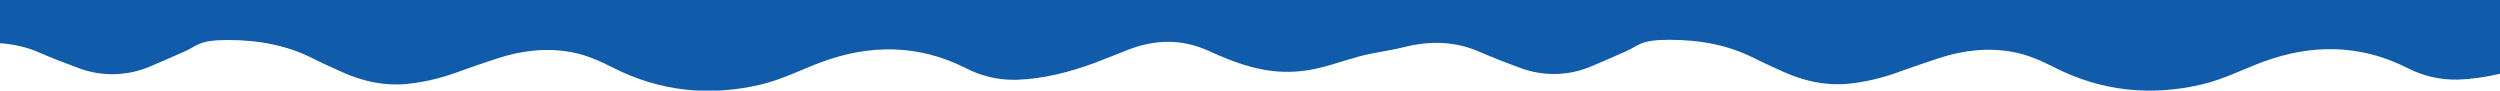 <?xml version="1.0" encoding="UTF-8"?>
<svg id="Layer_1" data-name="Layer 1" xmlns="http://www.w3.org/2000/svg" version="1.1" viewBox="0 0 1200 43.5">
  <defs>
    <style>
      .cls-1 {
        fill: #105caa;
        stroke-width: 0px;
      }
    </style>
  </defs>
  <path id="F2CB05_wave_bottom" data-name="F2CB05 wave bottom" class="cls-1" d="M1200,0v35.4c-6.7,1.6-13.5,2.6-20.3,2.8-8.6.2-17-1.8-24.6-5.8-22.5-11.2-45.6-11.3-68.9-2.7-9.7,3.6-19,8.4-29.2,10.8-24.7,5.8-48.4,3.3-71-8.2-6.3-3.2-12.6-6-19.5-7.3-12.2-2.3-24.1-.9-35.8,2.9-6.8,2.2-13.5,4.6-20.3,7-7.5,2.7-15.4,4.5-23.3,5.3-10.6,1-20.7-1.2-30.3-5.4-4.8-2.2-9.7-4.3-14.4-6.7-12.9-6.6-26.7-9-41-9s-14.3,2.6-21.1,5.6c-5.3,2.3-10.6,4.7-15.9,6.9-10.9,4.8-23.2,5.2-34.4,1.1-6.6-2.4-13.1-4.9-19.5-7.7-11.9-5.3-24.1-5.5-36.5-2.4-7.2,1.8-14.6,2.6-21.7,4.5-8,2.2-15.7,5.1-23.9,6.5-17.8,3-32.5-2-48.5-9.3-12.7-5.7-25.4-5.4-38.2-.5-5.7,2.2-11.4,4.6-17.1,6.7-11.9,4.3-24.1,7.4-36.8,7.8-8.6.2-17-1.8-24.6-5.8-22.5-11.2-45.6-11.3-68.9-2.7-9.7,3.6-19,8.4-29.2,10.8-24.7,5.8-48.4,3.3-71-8.2-6.3-3.2-12.6-6-19.5-7.3-12.2-2.3-24.1-.9-35.8,2.9-6.8,2.2-13.6,4.6-20.3,7-7.5,2.7-15.4,4.5-23.3,5.3-10.6,1-20.7-1.2-30.3-5.4-4.8-2.2-9.7-4.3-14.4-6.7-12.9-6.6-26.7-9-41-9s-14.3,2.6-21.1,5.6c-5.3,2.3-10.6,4.7-15.9,6.9-10.9,4.8-23.2,5.2-34.4,1.1-6.6-2.4-13.1-4.9-19.5-7.7-5.8-2.6-13.1-4.1-19.4-4.4V0h1201-.2Z"/>
</svg>